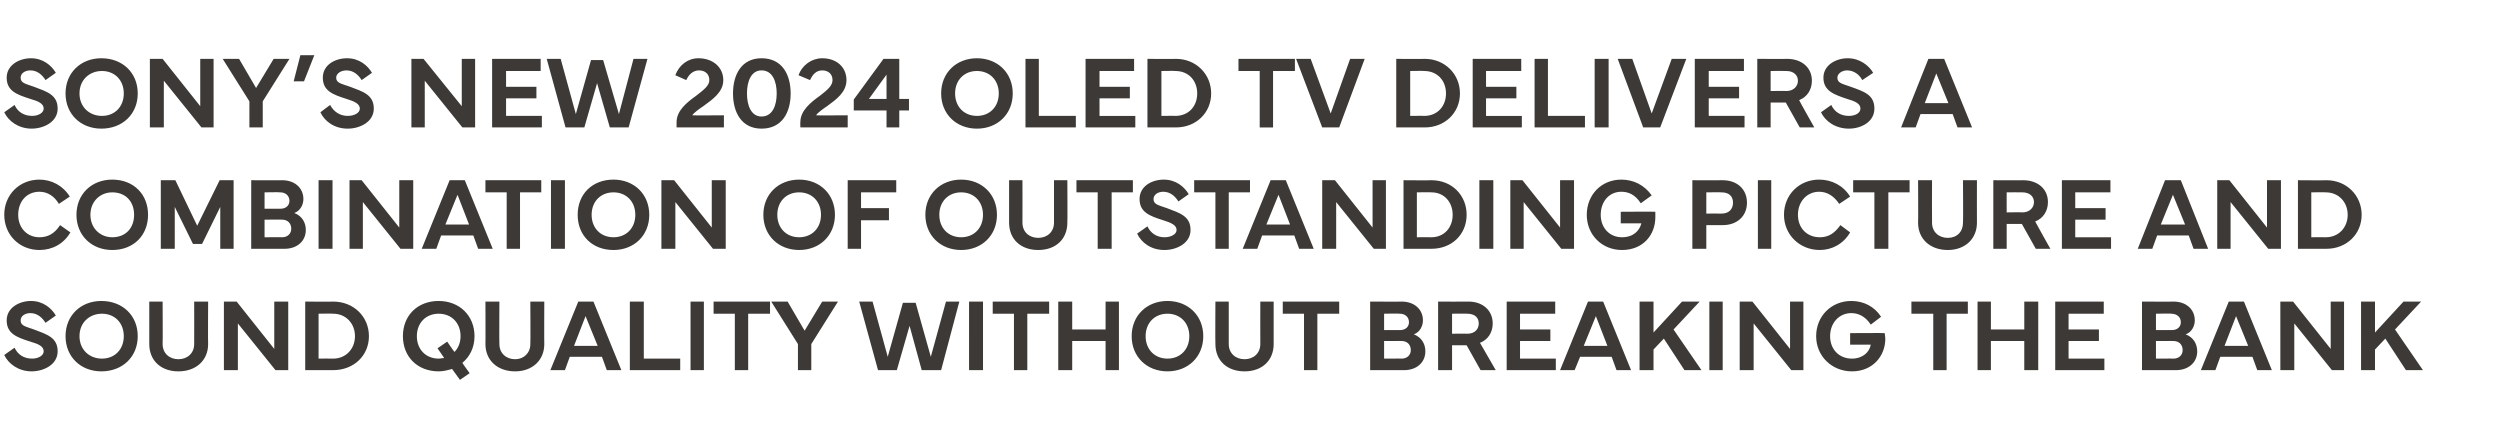 <?xml version="1.0" standalone="no"?><!DOCTYPE svg PUBLIC "-//W3C//DTD SVG 1.1//EN" "http://www.w3.org/Graphics/SVG/1.1/DTD/svg11.dtd"><svg xmlns="http://www.w3.org/2000/svg" version="1.1" width="412px" height="69.3px" viewBox="0 -1 412 69.3" style="top:-1px"><desc>Sony’s new 2024 OLED TV delivers a combination of outstanding picture and sound quality without breaking the bank</desc><defs/><g id="Polygon56659"><path d="m2.4 56.3c.5 1.1 1.5 1.8 2.9 1.8c1 0 1.9-.5 1.9-1.2c0-.8-.8-1.2-2.2-1.6c-2.2-.7-3.9-1.3-3.9-3.5c0-2.1 2.1-3.2 4-3.2c2 0 3.4 1.2 4.1 2.4l-1.7 1.2c-.5-.8-1.3-1.6-2.5-1.6c-.9 0-1.6.5-1.6 1.2c0 .9.8 1 2.2 1.5c2.1.8 3.9 1.3 3.9 3.6c0 2.2-2.3 3.3-4.3 3.3c-2.1 0-3.8-1.2-4.5-2.7l1.7-1.2zm8.4-1.9c0-3.4 2.5-5.8 5.9-5.8c3.5 0 6 2.4 6 5.8c0 3.4-2.5 5.8-6 5.8c-3.4 0-5.9-2.4-5.9-5.8zm6 3.7c2.1 0 3.6-1.5 3.6-3.7c0-2.2-1.5-3.7-3.6-3.7c-2.1 0-3.7 1.5-3.7 3.7c0 2.2 1.6 3.7 3.7 3.7zm7.8-2.4v-7h2.2s.04 6.97 0 7c0 1.5 1.1 2.5 2.6 2.5c1.5 0 2.6-1 2.6-2.5c.02-.03 0-7 0-7h2.3s-.04 7.02 0 7c0 2.7-2 4.5-4.9 4.5c-2.9 0-4.8-1.8-4.8-4.5zM36.9 60V48.7h2.1l6.2 7.8v-7.8h2.3V60h-2.1l-6.2-7.7v7.7h-2.3zm13.4-11.3s4.63.04 4.6 0c3.4 0 5.9 2.5 5.9 5.7c0 3.2-2.5 5.6-5.9 5.6h-4.6V48.7zm2.2 9.4s2.37-.03 2.4 0c2.1 0 3.6-1.6 3.6-3.7c0-2.1-1.5-3.7-3.6-3.7c-.03-.04-2.4 0-2.4 0v7.4zm13.9-3.7c0-3.4 2.4-5.8 5.9-5.8c3.4 0 5.9 2.4 5.9 5.8c0 1.9-.8 3.4-2 4.4c-.02.04 1.2 1.7 1.2 1.7l-1.6 1.1l-1.3-1.8c-.7.2-1.4.4-2.2.4c-3.5 0-5.9-2.4-5.9-5.8zm5.9 3.7c.3 0 .6-.1.9-.1c0-.03-1.1-1.6-1.1-1.6l1.6-1.1s1.18 1.74 1.2 1.7c.6-.6 1-1.5 1-2.6c0-2.2-1.5-3.7-3.6-3.7c-2.1 0-3.6 1.5-3.6 3.7c0 2.2 1.5 3.7 3.6 3.7zm7.7-2.4c.03.02 0-7 0-7h2.3s-.04 6.97 0 7c0 1.5 1.1 2.5 2.6 2.5c1.4 0 2.5-1 2.5-2.5c.04-.03 0-7 0-7h2.3s-.03 7.02 0 7c0 2.7-2 4.5-4.8 4.5c-2.9 0-4.9-1.8-4.9-4.5zM90.7 60l4.6-11.3h2.5l4.6 11.3H100l-.8-2.2h-5.3l-.8 2.2h-2.4zm7.8-4l-2-4.9l-1.9 4.9h3.9zm13.6 4h-8.3V48.7h2.3v9.4h6v1.9zm3.9 0h-2.2V48.7h2.2V60zm1.6-11.3h9.3v2h-3.6v9.3h-2.2v-9.3h-3.5v-2zm12.2 0l2.8 4.8l2.9-4.8h2.6l-4.4 7v4.3h-2.2v-4.3l-4.4-7h2.7zm14 0l2.5 9.1l2.5-8.9h2.1l2.5 8.9l2.5-9.1h2.2l-3 11.3h-3.2l-2-7.3l-2.1 7.3h-3.1l-3.1-11.3h2.2zM162 60h-2.3V48.7h2.3V60zm1.6-11.3h9.3v2h-3.6v9.3h-2.2v-9.3h-3.5v-2zm13.1 0v4.6h5.5v-4.6h2.2V60h-2.2v-4.8h-5.5v4.8h-2.3V48.7h2.3zm9.8 5.7c0-3.4 2.5-5.8 5.9-5.8c3.4 0 5.9 2.4 5.9 5.8c0 3.4-2.5 5.8-5.9 5.8c-3.4 0-5.9-2.4-5.9-5.8zm5.9 3.7c2.1 0 3.6-1.5 3.6-3.7c0-2.2-1.5-3.7-3.6-3.7c-2.1 0-3.6 1.5-3.6 3.7c0 2.2 1.5 3.7 3.6 3.7zm7.9-2.4c-.04.02 0-7 0-7h2.2v7c0 1.5 1.1 2.5 2.6 2.5c1.5 0 2.6-1 2.6-2.5c-.02-.03 0-7 0-7h2.2v7c0 2.7-1.9 4.5-4.8 4.5c-2.9 0-4.8-1.8-4.8-4.5zm11.1-7h9.3v2h-3.6v9.3h-2.2v-9.3h-3.5v-2zm14.4 0s5.24.03 5.2 0c2.1 0 3.5 1.3 3.5 3.1c0 .8-.4 1.9-1.5 2.3c1.3.5 1.9 1.6 1.9 2.8c0 1.8-1.4 3.1-3.5 3.1h-5.6V48.7zm2.3 2v2.7h2.6c1 0 1.5-.6 1.5-1.3c0-.9-.7-1.4-1.5-1.4c-.05-.05-2.6 0-2.6 0zm0 4.5v2.9s2.94-.02 2.9 0c.9 0 1.5-.6 1.5-1.4c0-.9-.6-1.5-1.5-1.5c.04-.02-2.9 0-2.9 0zM237 60V48.7s4.98.03 5 0c2.4 0 4 1.5 4 3.6c0 1.5-.8 2.7-2.1 3.2l2.6 4.5H244l-2.3-4.1h-2.4v4.1H237zm2.3-6s2.53-.04 2.5 0c1.3 0 1.9-.8 1.9-1.7c0-.9-.6-1.6-1.9-1.6c.03-.03-2.5 0-2.5 0v3.3zm9-5.3h8v2h-5.8v2.6h5v1.9h-5v2.9h5.9v1.9h-8.1V48.7zm8.8 11.3l4.6-11.3h2.5l4.6 11.3h-2.4l-.8-2.2h-5.2l-.9 2.2h-2.4zm7.8-4l-1.9-4.9l-2 4.9h3.9zm5.3 4V48.7h2.3v5.1l4.7-5.1h2.9l-4.3 4.6l4.6 6.7h-2.8l-3.4-5.2l-1.7 1.8v3.4h-2.3zm13.7 0h-2.2V48.7h2.2V60zm2.8 0V48.7h2.1l6.2 7.8v-7.8h2.2V60h-2l-6.2-7.7v7.7h-2.3zm12.6-5.6c0-3.3 2.5-5.8 5.8-5.8c2 0 3.8.9 4.9 2.6l-1.7 1.3c-.9-1.4-2.1-1.9-3.2-1.9c-2 0-3.5 1.6-3.5 3.8c0 2.2 1.5 3.7 3.6 3.7c1.8 0 2.9-1.1 3.1-2.3c.05-.01-3.4 0-3.4 0v-1.9s5.72-.04 5.7 0c0 .2.1.6.1.9c0 2.9-2.1 5.4-5.5 5.4c-3.3 0-5.9-2.5-5.9-5.8zm15.7-5.7h9.3v2h-3.5v9.3h-2.2v-9.3H315v-2zm13.1 0v4.6h5.5v-4.6h2.3V60h-2.3v-4.8h-5.5v4.8h-2.2V48.7h2.2zm10.6 0h8v2h-5.8v2.6h5v1.9h-5v2.9h5.9v1.9h-8.1V48.7zm14.3 0s5.23.03 5.2 0c2.1 0 3.5 1.3 3.5 3.1c0 .8-.4 1.9-1.5 2.3c1.3.5 1.9 1.6 1.9 2.8c0 1.8-1.4 3.1-3.5 3.1H353V48.7zm2.3 2v2.7h2.6c1 0 1.5-.6 1.5-1.3c0-.9-.7-1.4-1.6-1.4c.05-.05-2.5 0-2.5 0zm0 4.5v2.9s2.93-.02 2.9 0c.9 0 1.5-.6 1.5-1.4c0-.9-.6-1.5-1.5-1.5c.03-.02-2.9 0-2.9 0zm7.4 4.8l4.6-11.3h2.5l4.6 11.3H372l-.8-2.2h-5.3l-.8 2.2h-2.4zm7.8-4l-2-4.9l-1.9 4.9h3.9zm5.3 4V48.7h2.1l6.2 7.8v-7.8h2.2V60h-2l-6.2-7.7v7.7h-2.3zm13.3 0V48.7h2.3v5.1l4.7-5.1h2.9l-4.3 4.6l4.6 6.7h-2.8l-3.4-5.2l-1.7 1.8v3.4h-2.3z" stroke="none" fill="#3d3936"/></g><g id="Polygon56658"><path d="m.7 34.4c0-3.3 2.5-5.8 5.8-5.8c2 0 3.9 1 5 2.8l-1.8 1.2c-.7-1.2-1.8-2-3.2-2c-2.1 0-3.5 1.6-3.5 3.8c0 2.2 1.5 3.7 3.5 3.7c1.4 0 2.5-.6 3.4-2l1.7 1.2c-1.1 1.9-3 2.9-5.1 2.9c-3.3 0-5.8-2.5-5.8-5.8zm11.9 0c0-3.4 2.5-5.8 5.9-5.8c3.5 0 5.9 2.4 5.9 5.8c0 3.4-2.4 5.8-5.9 5.8c-3.4 0-5.9-2.4-5.9-5.8zm5.9 3.7c2.2 0 3.6-1.5 3.6-3.7c0-2.2-1.4-3.7-3.6-3.7c-2 0-3.6 1.5-3.6 3.7c0 2.2 1.6 3.7 3.6 3.7zm8-9.4h2.4l3.6 7.5l3.7-7.5h2.3V40h-2.2v-6.9l-3 6.1h-1.5l-3-6.1v6.9h-2.3V28.7zm14.9 0s5.14.03 5.1 0c2.1 0 3.5 1.3 3.5 3.1c0 .8-.4 1.9-1.5 2.3c1.3.5 1.9 1.6 1.9 2.8c0 1.8-1.4 3.1-3.5 3.1h-5.5V28.7zm2.2 2v2.7h2.6c1 0 1.5-.6 1.5-1.3c0-.9-.7-1.4-1.5-1.4c-.04-.05-2.6 0-2.6 0zm0 4.5v2.9s2.94-.02 2.9 0c.9 0 1.5-.6 1.5-1.4c0-.9-.6-1.5-1.5-1.5c.04-.02-2.9 0-2.9 0zM54.8 40h-2.3V28.7h2.3V40zm2.8 0V28.7h2l6.2 7.8v-7.8h2.3V40H66l-6.2-7.7v7.7h-2.2zm11.9 0l4.6-11.3h2.5L81.2 40h-2.4l-.8-2.2h-5.3l-.8 2.2h-2.4zm7.8-4l-1.9-4.9l-2 4.9h3.9zm2.7-7.3h9.2v2h-3.5v9.3h-2.2v-9.3H80v-2zM93.1 40h-2.3V28.7h2.3V40zm2.1-5.6c0-3.4 2.4-5.8 5.9-5.8c3.4 0 5.9 2.4 5.9 5.8c0 3.4-2.5 5.8-5.9 5.8c-3.5 0-5.9-2.4-5.9-5.8zm5.9 3.7c2.1 0 3.6-1.5 3.6-3.7c0-2.2-1.5-3.7-3.6-3.7c-2.1 0-3.6 1.5-3.6 3.7c0 2.2 1.5 3.7 3.6 3.7zM109 40V28.7h2.1l6.2 7.8v-7.8h2.3V40h-2.1l-6.2-7.7v7.7H109zm16.8-5.6c0-3.4 2.5-5.8 5.9-5.8c3.4 0 5.9 2.4 5.9 5.8c0 3.4-2.5 5.8-5.9 5.8c-3.4 0-5.9-2.4-5.9-5.8zm5.9 3.7c2.1 0 3.6-1.5 3.6-3.7c0-2.2-1.5-3.7-3.6-3.7c-2.1 0-3.6 1.5-3.6 3.7c0 2.2 1.5 3.7 3.6 3.7zm8-9.4h8v2h-5.8v2.6h4.6v2h-4.6v4.7h-2.2V28.7zm12.8 5.7c0-3.4 2.5-5.8 5.9-5.8c3.4 0 5.9 2.4 5.9 5.8c0 3.4-2.5 5.8-5.9 5.8c-3.4 0-5.9-2.4-5.9-5.8zm5.9 3.7c2.1 0 3.6-1.5 3.6-3.7c0-2.2-1.5-3.7-3.6-3.7c-2.1 0-3.6 1.5-3.6 3.7c0 2.2 1.5 3.7 3.6 3.7zm7.9-2.4v-7h2.2s.02 6.97 0 7c0 1.5 1.1 2.5 2.6 2.5c1.5 0 2.6-1 2.6-2.5v-7h2.2s.04 7.02 0 7c0 2.7-1.9 4.5-4.8 4.5c-2.9 0-4.8-1.8-4.8-4.5zm11.1-7h9.3v2h-3.5v9.3h-2.3v-9.3h-3.5v-2zm11.7 7.6c.5 1.1 1.5 1.8 2.8 1.8c1.1 0 2-.5 2-1.2c0-.8-.9-1.2-2.2-1.6c-2.2-.7-3.9-1.3-3.9-3.5c0-2.1 2-3.2 4-3.2c2 0 3.4 1.2 4.1 2.4l-1.7 1.2c-.5-.8-1.3-1.6-2.5-1.6c-.9 0-1.6.5-1.6 1.2c0 .9.8 1 2.2 1.5c2.1.8 3.9 1.3 3.9 3.6c0 2.2-2.3 3.3-4.3 3.3c-2.2 0-3.8-1.2-4.5-2.7l1.7-1.2zm7.7-7.6h9.2v2h-3.5v9.3h-2.2v-9.3h-3.5v-2zm8 11.3l4.6-11.3h2.5l4.6 11.3h-2.4l-.8-2.2H208l-.8 2.2h-2.4zm7.8-4l-1.9-4.9l-2 4.9h3.9zm5.3 4V28.7h2.1l6.2 7.8v-7.8h2.2V40h-2l-6.2-7.7v7.7h-2.3zm13.4-11.3s4.62.04 4.6 0c3.4 0 5.8 2.5 5.8 5.7c0 3.2-2.4 5.6-5.8 5.6h-4.6V28.7zm2.2 9.4s2.35-.03 2.4 0c2.1 0 3.5-1.6 3.5-3.7c0-2.1-1.4-3.7-3.5-3.7c-.05-.04-2.4 0-2.4 0v7.4zm12.6 1.9h-2.3V28.7h2.3V40zm2.8 0V28.7h2l6.2 7.8v-7.8h2.3V40h-2.1l-6.2-7.7v7.7h-2.2zm12.6-5.6c0-3.3 2.4-5.8 5.7-5.8c2 0 3.8.9 5 2.6l-1.8 1.3c-.9-1.4-2-1.9-3.2-1.9c-2 0-3.4 1.6-3.4 3.8c0 2.2 1.5 3.7 3.5 3.7c1.9 0 2.9-1.1 3.2-2.3c-.01-.01-3.4 0-3.4 0v-1.9s5.66-.04 5.7 0v.9c0 2.9-2 5.4-5.5 5.4c-3.3 0-5.8-2.5-5.8-5.8zm17.4 5.6V28.7s4.96.03 5 0c2.4 0 4 1.5 4 3.7c0 2.2-1.6 3.7-4 3.7c-.04.02-2.7 0-2.7 0v3.9h-2.3zm2.3-5.8s2.52-.02 2.5 0c1.3 0 1.9-.8 1.9-1.8c0-1-.6-1.7-1.9-1.7c.02-.03-2.5 0-2.5 0v3.5zm10.7 5.8h-2.2V28.7h2.2V40zm2.1-5.6c0-3.3 2.5-5.8 5.8-5.8c2.1 0 4 1 5.1 2.8l-1.8 1.2c-.8-1.2-1.9-2-3.3-2c-2 0-3.5 1.6-3.5 3.8c0 2.2 1.5 3.7 3.6 3.7c1.4 0 2.4-.6 3.4-2l1.6 1.2c-1.1 1.9-3 2.9-5 2.9c-3.3 0-5.9-2.5-5.9-5.8zm11.4-5.7h9.3v2h-3.5v9.3h-2.3v-9.3h-3.5v-2zm10.7 7c.04.02 0-7 0-7h2.3s-.03 6.97 0 7c0 1.5 1.1 2.5 2.6 2.5c1.5 0 2.5-1 2.5-2.5c.05-.03 0-7 0-7h2.3s-.02 7.02 0 7c0 2.7-2 4.5-4.8 4.5c-2.9 0-4.9-1.8-4.9-4.5zm12.4 4.3V28.7s4.94.03 4.9 0c2.5 0 4.1 1.5 4.1 3.6c0 1.5-.8 2.7-2.1 3.2c-.02.03 2.5 4.5 2.5 4.5h-2.4l-2.3-4.1h-2.5v4.1h-2.2zm2.2-6s2.6-.04 2.6 0c1.2 0 1.9-.8 1.9-1.7c0-.9-.7-1.6-1.9-1.6c0-.03-2.6 0-2.6 0v3.3zm9.1-5.3h8v2H342v2.6h5v1.9h-5v2.9h5.9v1.9h-8.1V28.7zM352.3 40l4.5-11.3h2.6l4.5 11.3h-2.4l-.8-2.2h-5.2l-.8 2.2h-2.4zm7.8-4l-2-4.9l-2 4.9h4zm5.3 4V28.7h2l6.2 7.8v-7.8h2.3V40h-2.1l-6.2-7.7v7.7h-2.2zm13.3-11.3s4.66.04 4.7 0c3.3 0 5.8 2.5 5.8 5.7c0 3.2-2.5 5.6-5.8 5.6h-4.7V28.7zm2.2 9.4s2.4-.03 2.4 0c2.1 0 3.6-1.6 3.6-3.7c0-2.1-1.5-3.7-3.6-3.7c0-.04-2.4 0-2.4 0v7.4z" stroke="none" fill="#3d3936"/></g><g id="Polygon56657"><path d="m2.4 16.3c.5 1.1 1.5 1.8 2.9 1.8c1 0 1.9-.5 1.9-1.2c0-.8-.8-1.2-2.2-1.6c-2.2-.7-3.9-1.3-3.9-3.5c0-2.1 2.1-3.2 4-3.2c2 0 3.4 1.2 4.1 2.4l-1.7 1.2c-.5-.8-1.3-1.6-2.5-1.6c-.9 0-1.6.5-1.6 1.2c0 .9.8 1 2.2 1.5c2.1.8 3.9 1.3 3.9 3.6c0 2.2-2.3 3.3-4.3 3.3c-2.1 0-3.8-1.2-4.5-2.7l1.7-1.2zm8.4-1.9c0-3.4 2.5-5.8 5.9-5.8c3.5 0 6 2.4 6 5.8c0 3.4-2.5 5.8-6 5.8c-3.4 0-5.9-2.4-5.9-5.8zm6 3.7c2.1 0 3.6-1.5 3.6-3.7c0-2.2-1.5-3.7-3.6-3.7c-2.1 0-3.7 1.5-3.7 3.7c0 2.2 1.6 3.7 3.7 3.7zm7.9 1.9V8.7h2.1l6.2 7.8V8.7h2.2V20h-2L27 12.3v7.7h-2.3zM39.4 8.7l2.8 4.8l2.9-4.8h2.6l-4.4 7v4.3h-2.2v-4.3l-4.4-7h2.7zm12.4-.6l-1.7 4.3h-1.7l1.1-4.3h2.3zm2.6 8.2c.6 1.1 1.6 1.8 2.9 1.8c1.1 0 2-.5 2-1.2c0-.8-.9-1.2-2.2-1.6c-2.2-.7-3.9-1.3-3.9-3.5c0-2.1 2-3.2 4-3.2c2 0 3.4 1.2 4.1 2.4l-1.7 1.2c-.5-.8-1.3-1.6-2.5-1.6c-.9 0-1.7.5-1.7 1.2c0 .9.9 1 2.3 1.5c2.1.8 3.9 1.3 3.9 3.6c0 2.2-2.3 3.3-4.3 3.3c-2.2 0-3.8-1.2-4.5-2.7l1.6-1.2zM67.8 20V8.7h2l6.3 7.8V8.7h2.2V20h-2.1L70 12.3v7.7h-2.2zM81.1 8.7h8v2h-5.7v2.6h5v1.9h-5v2.9h5.9v1.9h-8.2V8.7zm11.3 0l2.5 9.1l2.5-8.9h2l2.6 8.9l2.4-9.1h2.3L103.6 20h-3.1l-2.1-7.3l-2.1 7.3h-3.1L90.1 8.7h2.3zm22.7-.1c2.4 0 4.1 1.5 4.1 3.6c0 2-1.8 3.2-3.3 4.3c-.6.4-1.6 1.1-1.8 1.5c.01.04 5.2 0 5.2 0v2h-7.8v-.9c0-1.9 1.8-3.3 3.2-4.3c1.3-1 2.2-1.7 2.2-2.6c0-1-.7-1.6-1.7-1.6c-1 0-1.7.7-2.1 1.6l-1.8-.8c.6-1.7 2.1-2.8 3.8-2.8zm10.4 0c3.4 0 4.8 2.7 4.8 5.8c0 3.1-1.4 5.8-4.8 5.8c-3.3 0-4.7-2.7-4.7-5.8c0-3.1 1.4-5.8 4.7-5.8zm-2.4 5.8c0 2 .7 3.8 2.4 3.8c1.8 0 2.5-1.8 2.5-3.8c0-2-.7-3.8-2.5-3.8c-1.7 0-2.4 1.8-2.4 3.8zm12.4-5.8c2.4 0 4 1.5 4 3.6c0 2-1.7 3.2-3.2 4.3c-.6.4-1.6 1.1-1.8 1.5c-.02.04 5.2 0 5.2 0v2h-7.8s-.03-.94 0-.9c0-1.9 1.8-3.3 3.2-4.3c1.3-1 2.1-1.7 2.1-2.6c0-1-.7-1.6-1.7-1.6c-1 0-1.6.7-2 1.6l-1.9-.8c.6-1.7 2.2-2.8 3.9-2.8zm5.2 8.6v-1.8l4.9-6.7h2.6v6.6h1.6v1.9h-1.6v2.8h-2.1v-2.8h-5.4zm5.4-1.9v-4l-2.9 4h2.9zm9-.9c0-3.4 2.5-5.8 5.9-5.8c3.4 0 5.9 2.4 5.9 5.8c0 3.4-2.5 5.8-5.9 5.8c-3.4 0-5.9-2.4-5.9-5.8zm5.9 3.7c2.1 0 3.6-1.5 3.6-3.7c0-2.2-1.5-3.7-3.6-3.7c-2.1 0-3.6 1.5-3.6 3.7c0 2.2 1.5 3.7 3.6 3.7zm16.3 1.9H169V8.7h2.2v9.4h6.1v1.9zm1.6-11.3h8v2h-5.7v2.6h5v1.9h-5v2.9h5.9v1.9h-8.2V8.7zm10.2 0s4.7.04 4.7 0c3.3 0 5.8 2.5 5.8 5.7c0 3.2-2.5 5.6-5.8 5.6h-4.7V8.7zm2.3 9.4s2.33-.03 2.3 0c2.2 0 3.6-1.6 3.6-3.7c0-2.1-1.4-3.7-3.6-3.7c.03-.04-2.3 0-2.3 0v7.4zm12.7-9.4h9.3v2h-3.6v9.3h-2.2v-9.3h-3.5v-2zm9.5 0h2.4l3.3 9l3.2-9h2.4L220.7 20h-2.8l-4.3-11.3zm16.5 0s4.69.04 4.7 0c3.3 0 5.8 2.5 5.8 5.7c0 3.2-2.5 5.6-5.8 5.6h-4.7V8.7zm2.3 9.4s2.32-.03 2.3 0c2.2 0 3.6-1.6 3.6-3.7c0-2.1-1.4-3.7-3.6-3.7c.02-.04-2.3 0-2.3 0v7.4zm10.3-9.4h8v2h-5.8v2.6h5v1.9h-5v2.9h5.9v1.9h-8.1V8.7zM261.2 20h-8.3V8.7h2.2v9.4h6.1v1.9zm3.9 0h-2.3V8.7h2.3V20zm1.5-11.3h2.4l3.2 9l3.3-9h2.4L273.6 20h-2.8l-4.2-11.3zm12.7 0h8.1v2h-5.8v2.6h5v1.9h-5v2.9h5.9v1.9h-8.2V8.7zM289.6 20V8.7s4.94.03 4.9 0c2.5 0 4.1 1.5 4.1 3.6c0 1.5-.8 2.7-2.1 3.2c-.03.03 2.5 4.5 2.5 4.5h-2.4l-2.3-4.1h-2.5v4.1h-2.2zm2.2-6s2.6-.04 2.6 0c1.2 0 1.9-.8 1.9-1.7c0-.9-.7-1.6-1.9-1.6c0-.03-2.6 0-2.6 0v3.3zm10 2.3c.5 1.1 1.5 1.8 2.9 1.8c1.1 0 1.9-.5 1.9-1.2c0-.8-.8-1.2-2.2-1.6c-2.1-.7-3.9-1.3-3.9-3.5c0-2.1 2.1-3.2 4-3.2c2 0 3.5 1.2 4.2 2.4l-1.8 1.2c-.4-.8-1.3-1.6-2.5-1.6c-.8 0-1.6.5-1.6 1.2c0 .9.8 1 2.2 1.5c2.2.8 3.9 1.3 3.9 3.6c0 2.2-2.2 3.3-4.2 3.3c-2.2 0-3.9-1.2-4.6-2.7l1.7-1.2zm11.5 3.7l4.5-11.3h2.6L325 20h-2.4l-.8-2.2h-5.3l-.8 2.2h-2.4zm7.8-4l-2-4.9l-1.9 4.9h3.9z" stroke="none" fill="#3d3936"/></g></svg>